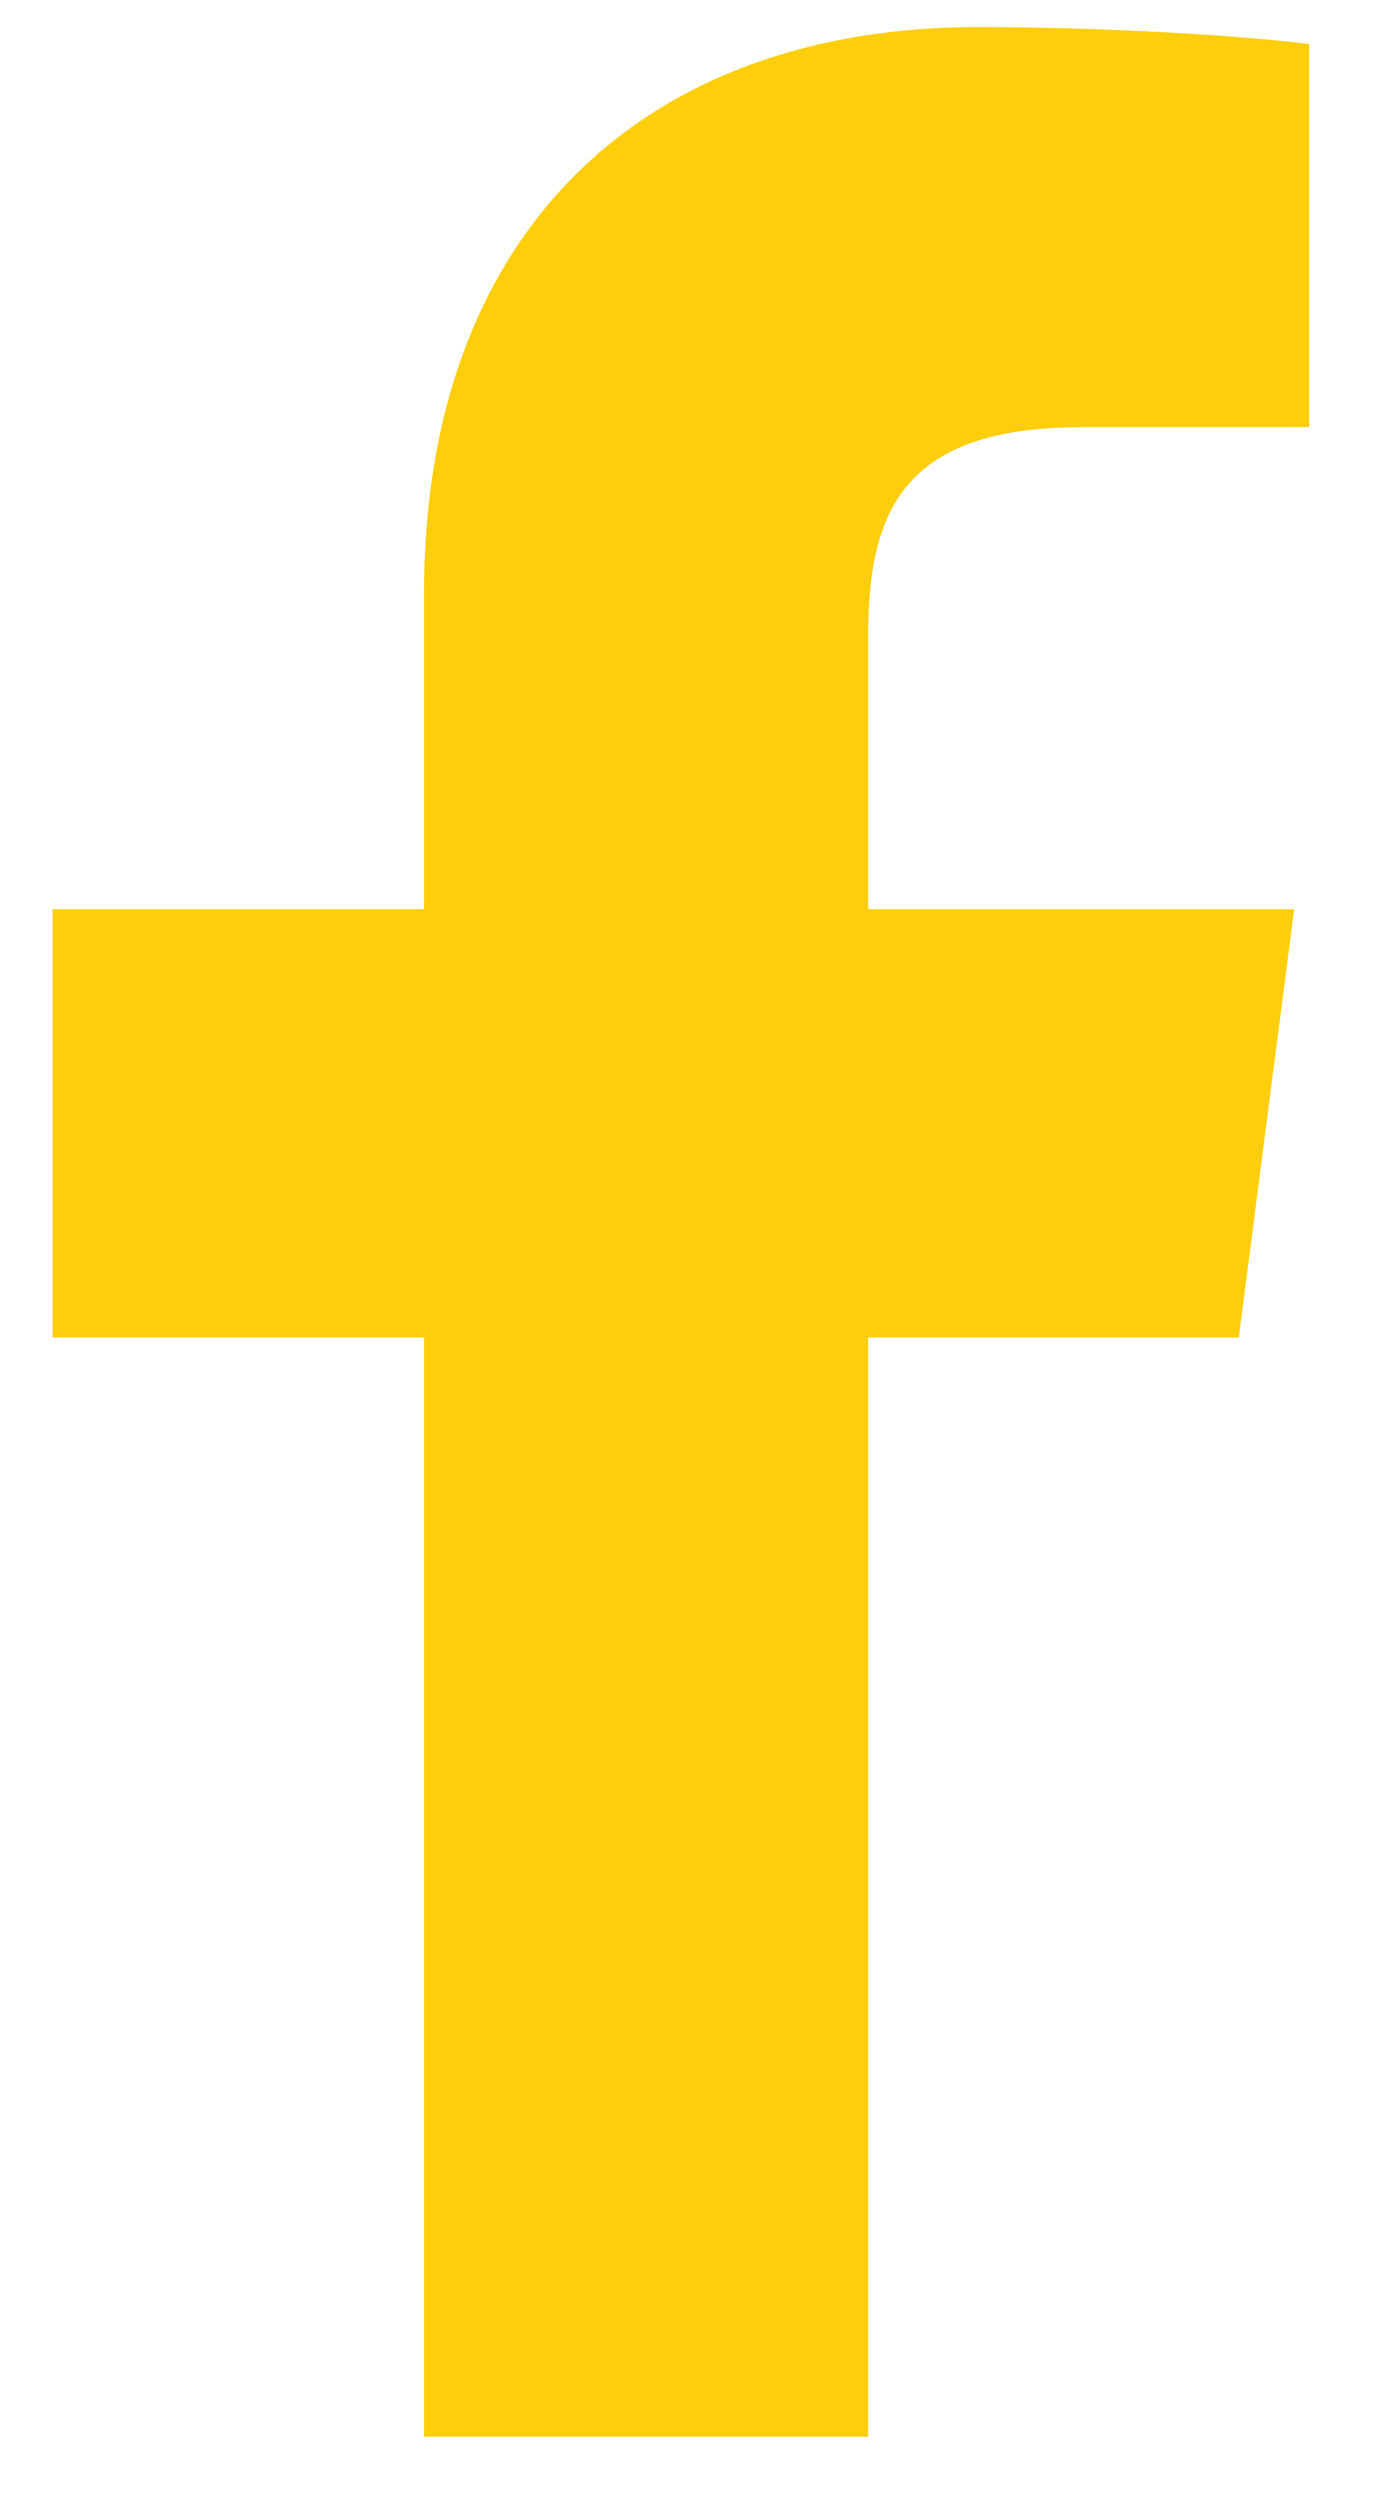 <svg width="10" height="18" viewBox="0 0 10 18" fill="none" xmlns="http://www.w3.org/2000/svg">
<path d="M3.055 17.544V9.63H0.379V6.546H3.055V4.272C3.055 1.632 4.675 0.195 7.041 0.195C8.174 0.195 9.148 0.279 9.432 0.317V3.075L7.791 3.076C6.505 3.076 6.255 3.684 6.255 4.577V6.546H9.324L8.925 9.63H6.255V17.544H3.055Z" fill="#FECE0A"/>
</svg>
